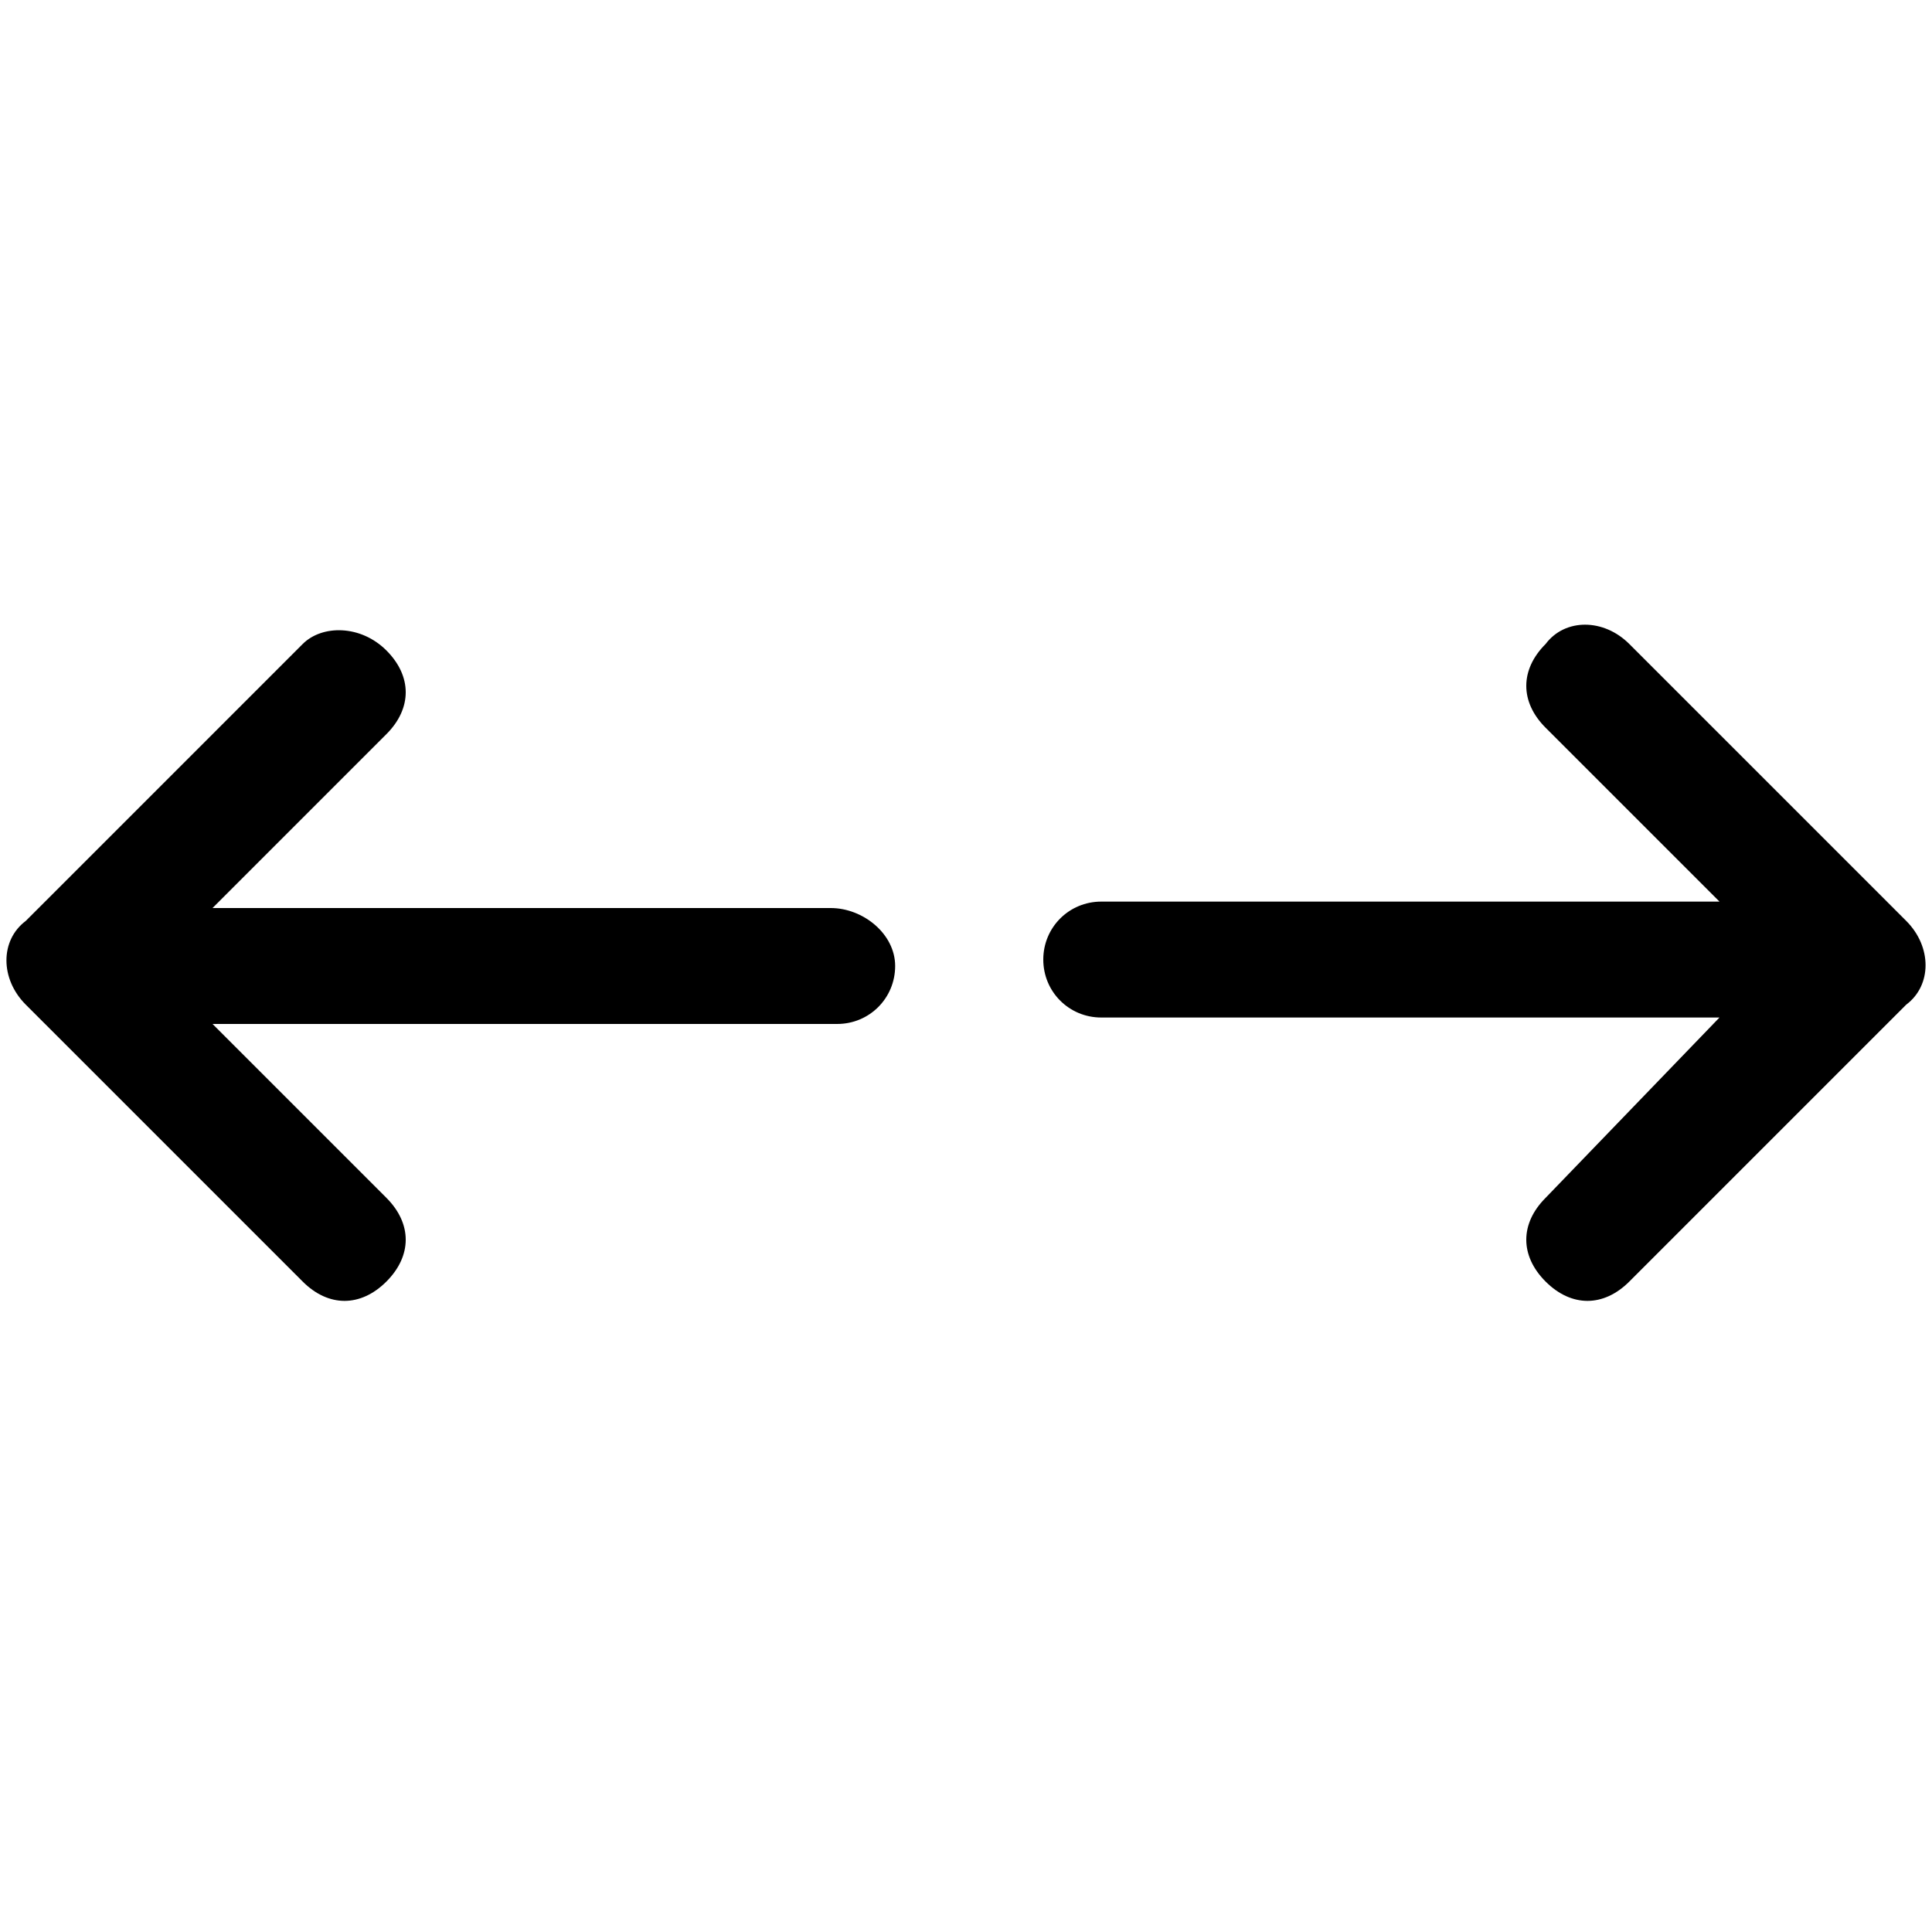 <?xml version="1.0" encoding="UTF-8"?>
<!-- Generator: Adobe Illustrator 27.1.1, SVG Export Plug-In . SVG Version: 6.00 Build 0)  -->
<svg xmlns="http://www.w3.org/2000/svg" xmlns:xlink="http://www.w3.org/1999/xlink" version="1.1" id="Layer_1" x="0px" y="0px" viewBox="0 0 30 30" style="enable-background:new 0 0 30 30;" xml:space="preserve">
<path d="M13.9,15c0,0.5-0.4,0.9-0.9,0.9H3.3L6,18.6c0.4,0.4,0.4,0.9,0,1.3c-0.4,0.4-0.9,0.4-1.3,0c0,0,0,0,0,0l-4.3-4.3  c-0.4-0.4-0.4-1,0-1.3l4.3-4.3C5,9.7,5.6,9.7,6,10.1c0.4,0.4,0.4,0.9,0,1.3c0,0,0,0,0,0l-2.7,2.7h9.6C13.4,14.1,13.9,14.5,13.9,15z   M29.6,14.3l-4.3-4.3c-0.4-0.4-1-0.4-1.3,0c-0.4,0.4-0.4,0.9,0,1.3l2.7,2.7h-9.6c-0.5,0-0.9,0.4-0.9,0.9s0.4,0.9,0.9,0.9h9.6  L24,18.6c-0.4,0.4-0.4,0.9,0,1.3s0.9,0.4,1.3,0c0,0,0,0,0,0l4.3-4.3C30,15.3,30,14.7,29.6,14.3L29.6,14.3z"></path>
</svg>

